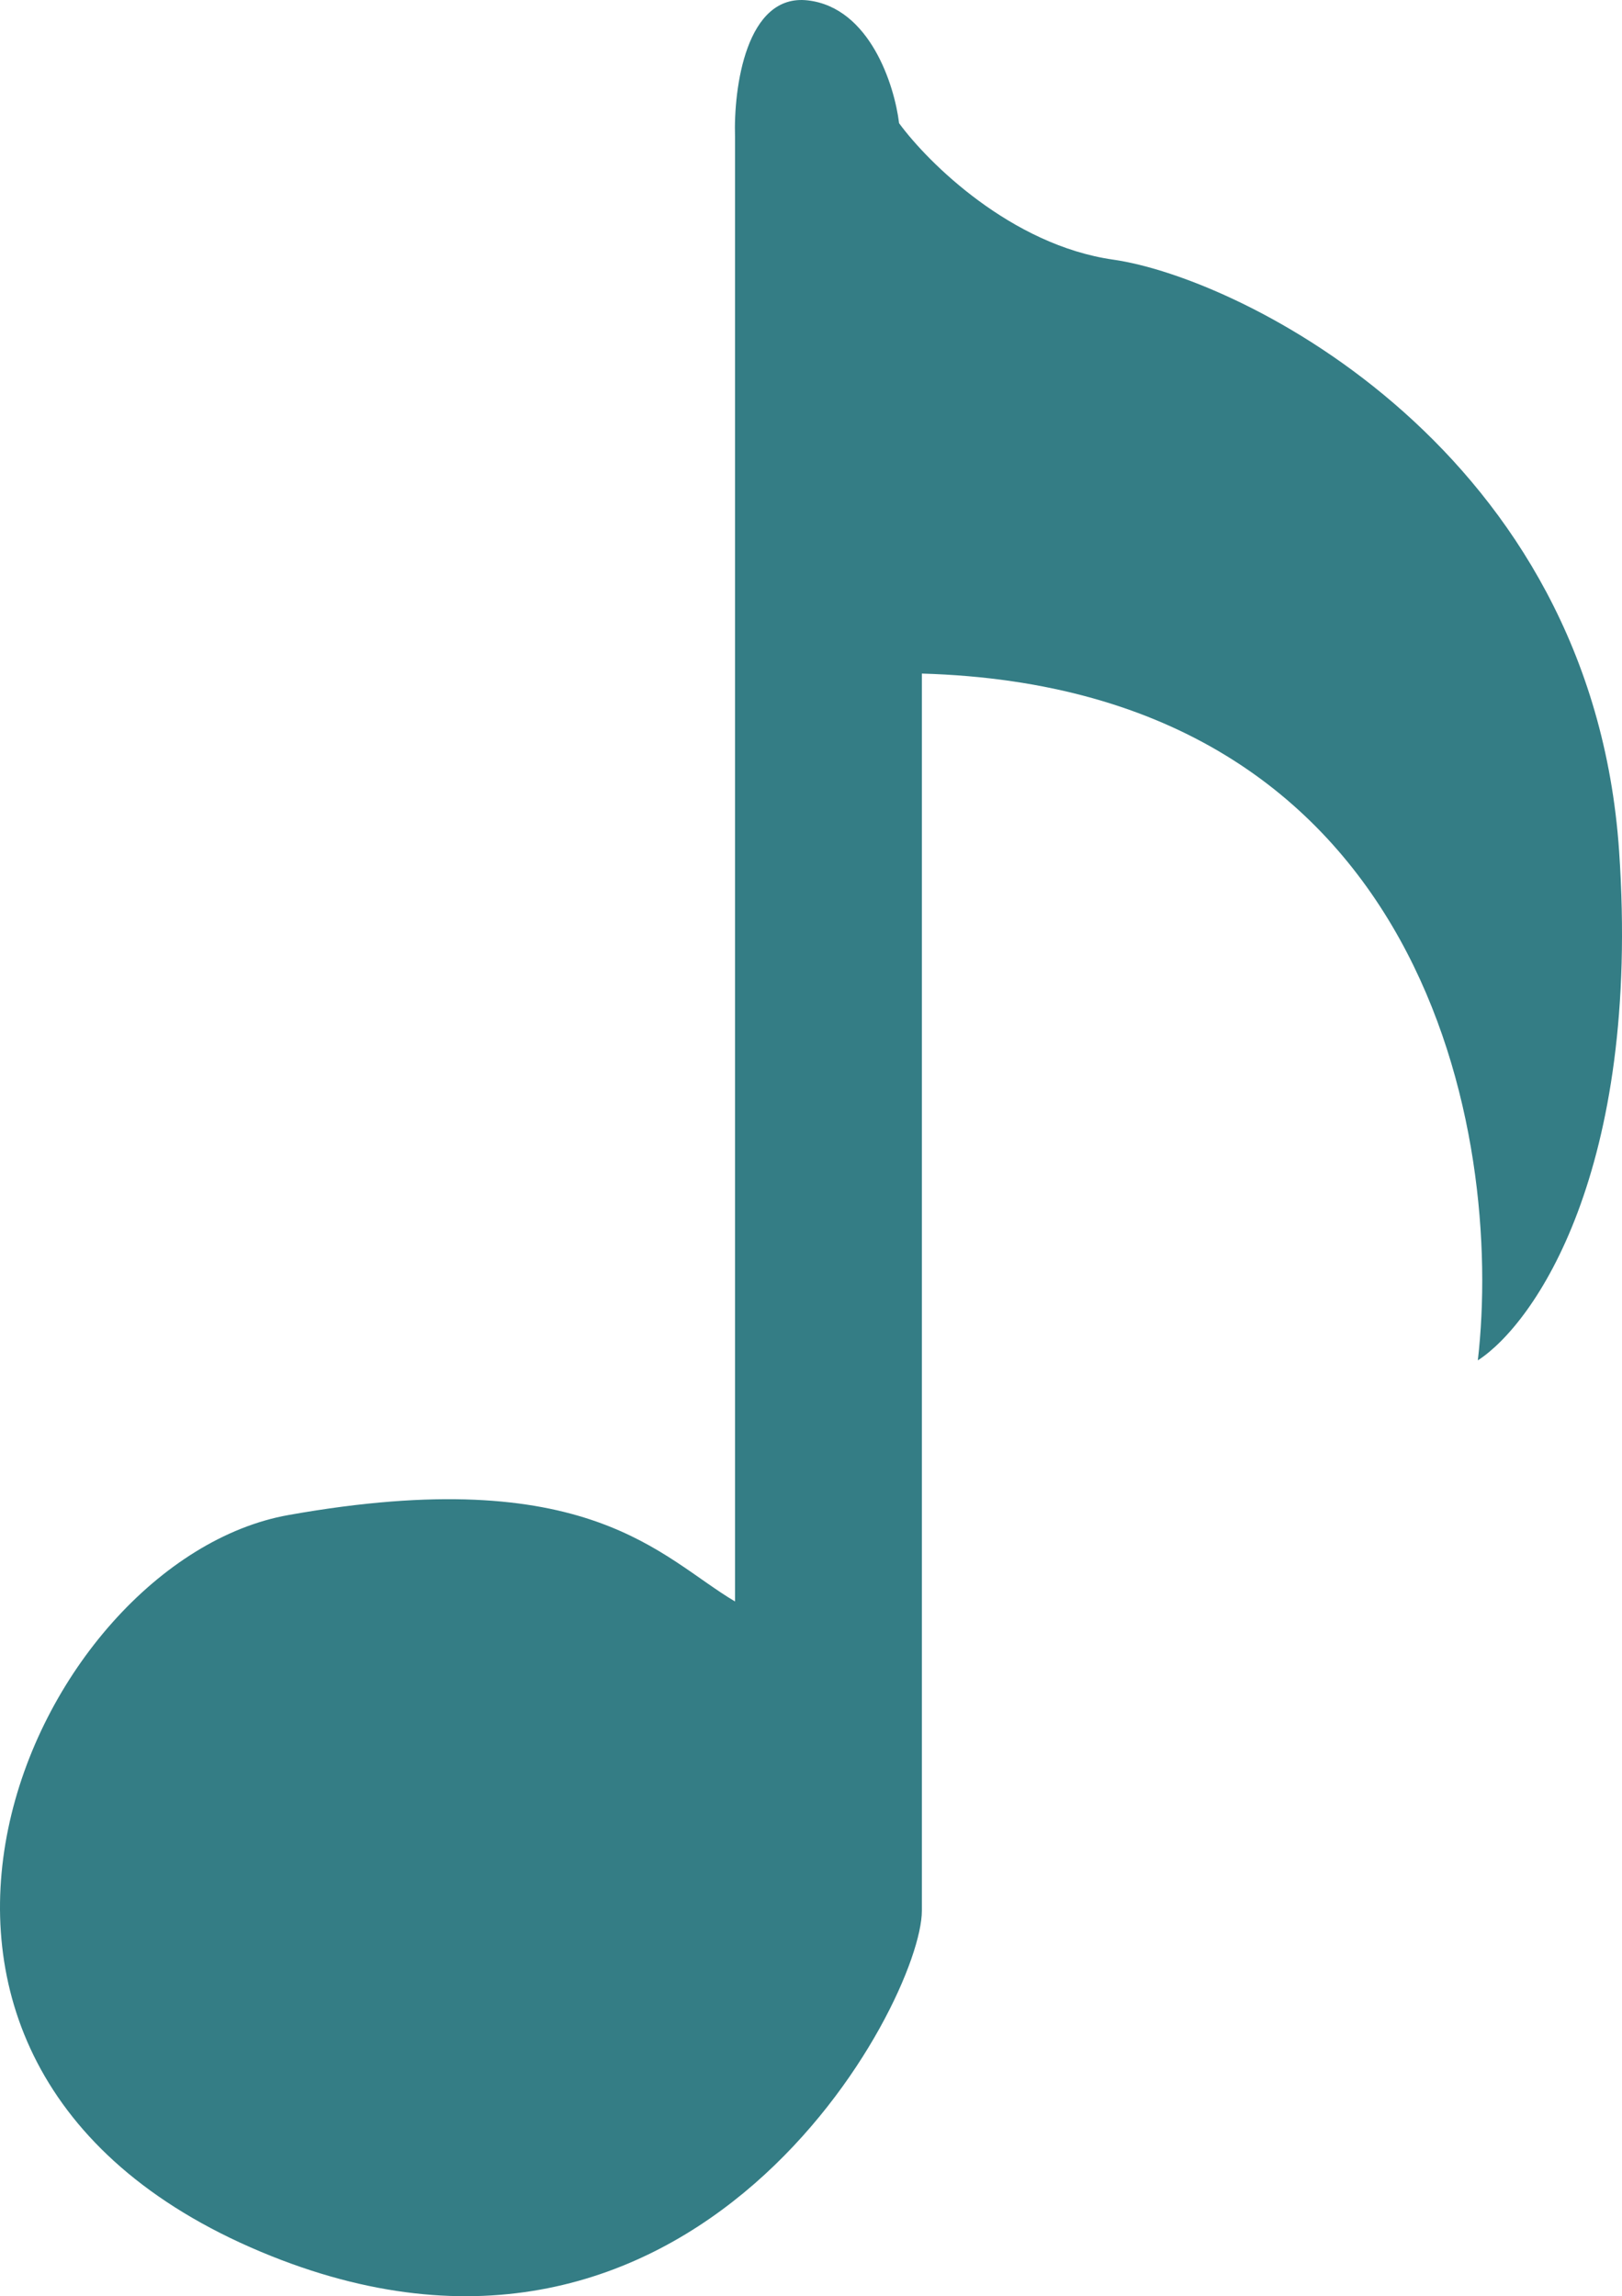<?xml version="1.0" encoding="UTF-8"?> <svg xmlns="http://www.w3.org/2000/svg" width="89" height="126" viewBox="0 0 89 126" fill="none"><path d="M40.331 7.509V87.877C36.247 85.464 32.329 80.193 15.826 83.135C1.823 85.63 -10.679 113.085 14.326 123.568C38.17 133.564 50.583 109.84 50.583 104.849V36.961C78.388 37.759 82.506 62.419 81.089 74.648C84.173 72.652 90.041 64.266 88.841 46.695C87.34 24.731 68.086 15.246 61.085 14.248C55.484 13.45 50.916 8.924 49.333 6.761C49.083 4.681 47.732 0.421 44.332 0.022C40.931 -0.378 40.248 4.847 40.331 7.509Z" fill="#347D85"></path></svg> 